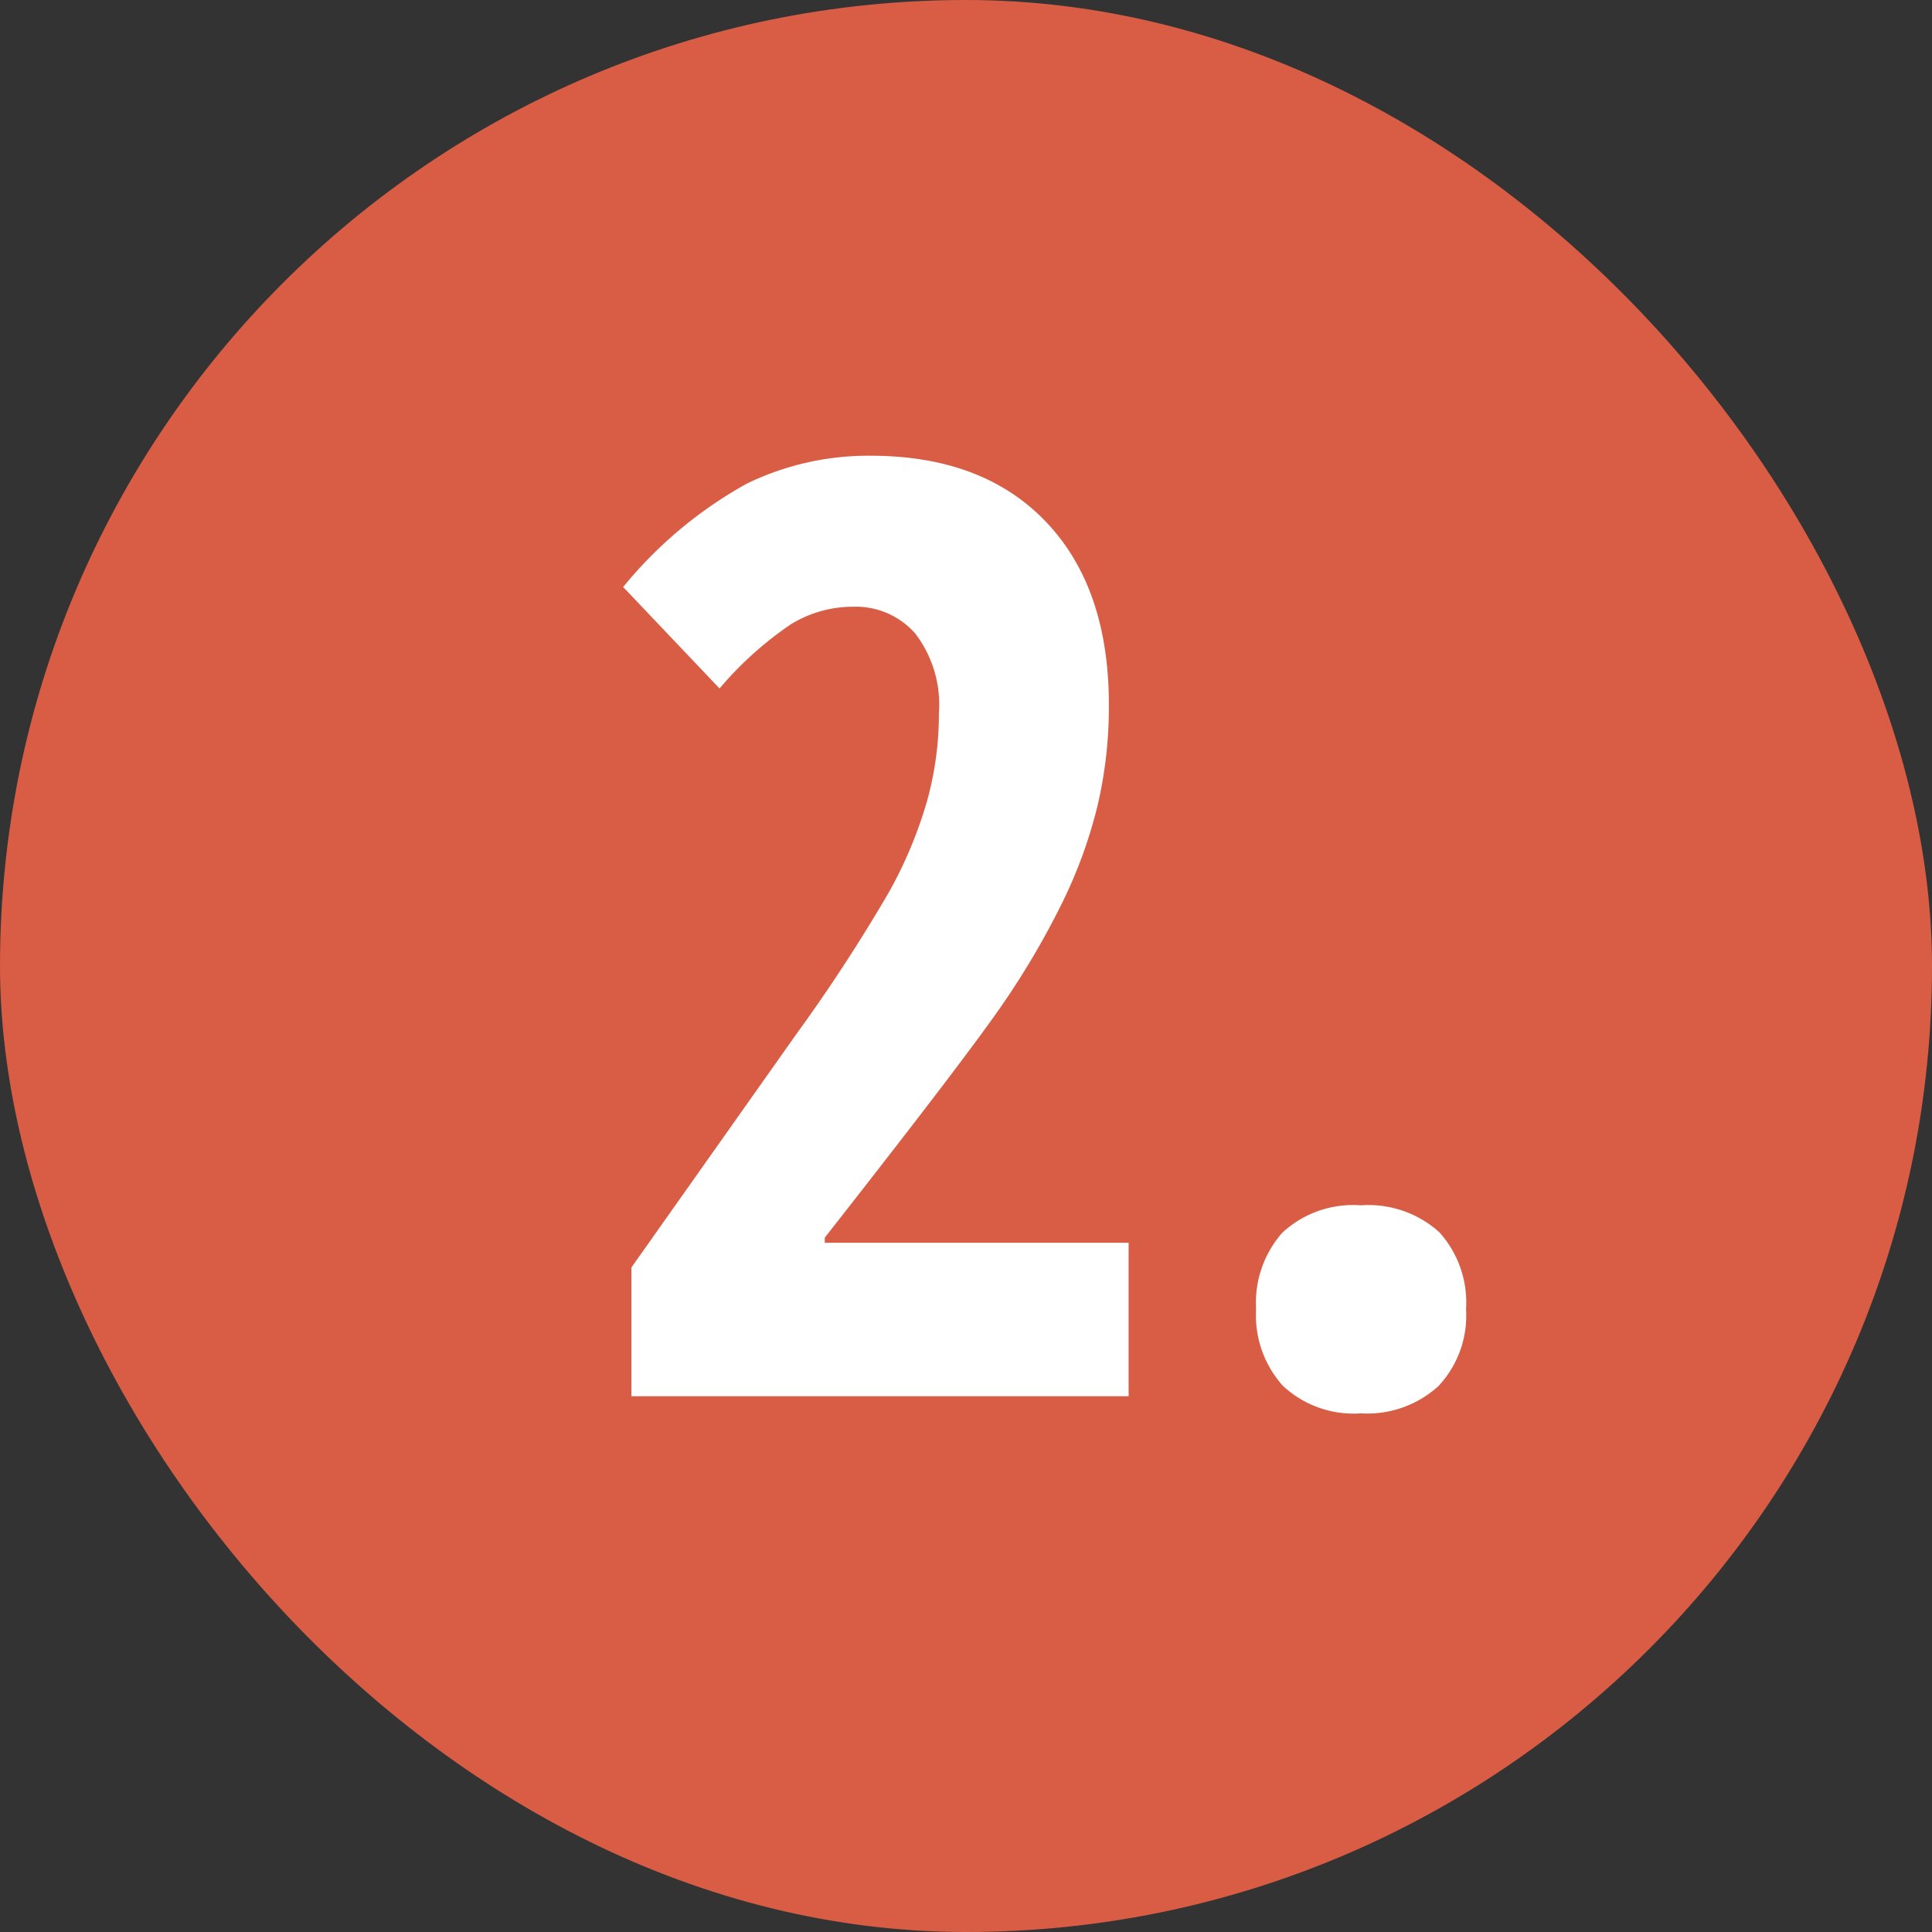 <svg xmlns="http://www.w3.org/2000/svg" width="119" height="119" viewBox="0 0 119 119">
  <rect x="0" y="0" width="119" height="119" fill="#333333" stroke="none"/>
  <g id="Gruppe_9366" data-name="Gruppe 9366" transform="translate(-749 -1174)">
    <rect id="Rechteck_4264" data-name="Rechteck 4264" width="119" height="119" rx="59.5" transform="translate(749 1174)" fill="#d95d45"/>
    <path id="Pfad_23551" data-name="Pfad 23551" d="M33.516,0H2.891V-7.93L13.047-22.3a102.952,102.952,0,0,0,5.742-8.809,26.782,26.782,0,0,0,2.3-5.508,20.015,20.015,0,0,0,.742-5.449,7.194,7.194,0,0,0-1.465-4.922,4.867,4.867,0,0,0-3.809-1.641A7.307,7.307,0,0,0,12.7-47.539,21.793,21.793,0,0,0,8.32-43.594l-5.937-6.25A26.2,26.2,0,0,1,10-56.211a17.109,17.109,0,0,1,7.617-1.719q6.914,0,10.8,4.063T32.3-42.578a26.543,26.543,0,0,1-.7,6.211,29.123,29.123,0,0,1-2.129,5.879A49.739,49.739,0,0,1,25.9-24.355Q23.75-21.172,14.8-9.766v.313H33.516Zm7.852-5.352a6.528,6.528,0,0,1,1.621-4.727,6.409,6.409,0,0,1,4.824-1.68,6.522,6.522,0,0,1,4.844,1.66A6.467,6.467,0,0,1,54.3-5.352,6.348,6.348,0,0,1,52.6-.625a6.514,6.514,0,0,1-4.785,1.68,6.377,6.377,0,0,1-4.8-1.7A6.494,6.494,0,0,1,41.367-5.352Z" transform="translate(785 1260)" fill="#fff"/>
  </g>
</svg>
